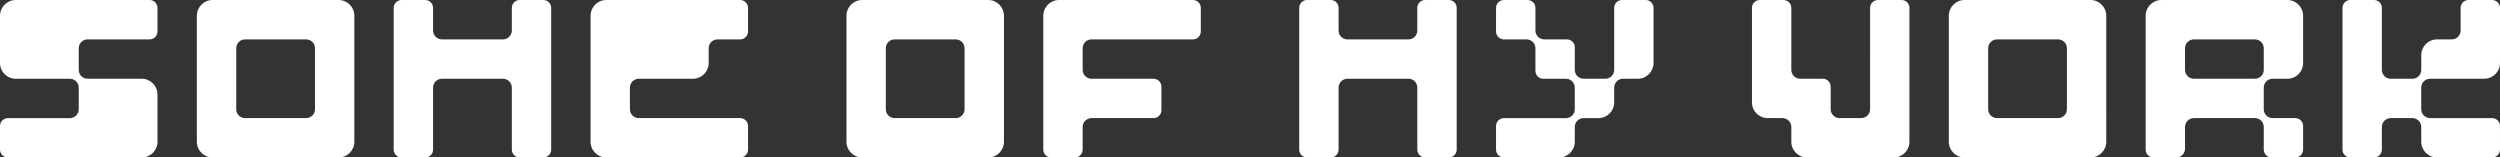 <?xml version="1.0" encoding="UTF-8"?>
<svg id="Layer_2" fill="#FFF" xmlns="http://www.w3.org/2000/svg" viewBox="0 0 595.27 37.5">
  <rect x="0" y="0" width="595.27" height="37.5" fill="#333333" stroke="none"/>
  <g id="Layer_1-2" data-name="Layer_1">
    <g id="Group_272">
      <path d="M235.3,0h-30c-2.07,0-3.75,1.68-3.75,3.75v30c0,2.07,1.68,3.75,3.75,3.75h30c2.07,0,3.75-1.68,3.75-3.75V3.75c0-2.07-1.68-3.75-3.75-3.75ZM229.67,26.02c0,1.16-.94,2.1-2.11,2.1h-14.53c-1.16,0-2.11-.94-2.11-2.1v-14.53c0-1.17.95-2.11,2.11-2.11h14.53c1.17,0,2.11.94,2.11,2.11v14.53Z"/>
    </g>
    <path d="M149.99,20.86v5.16c0,1.16.94,2.1,2.11,2.1h24.14c1.03,0,1.87.84,1.87,1.88v5.62c0,1.04-.84,1.88-1.87,1.88h-31.87c-2.08,0-3.75-1.68-3.75-3.75V3.75c0-2.07,1.67-3.75,3.75-3.75h31.87c1.03,0,1.87.84,1.87,1.88v5.62c0,1.04-.84,1.88-1.87,1.88h-5.39c-1.17,0-2.11.94-2.11,2.11v3.51c0,2.07-1.68,3.75-3.75,3.75h-12.89c-1.17,0-2.11.94-2.11,2.11Z"/>
    <path d="M285.92,1.88v5.62c0,1.04-.84,1.88-1.88,1.88h-24.14c-1.16,0-2.11.94-2.11,2.11v5.15c0,1.17.95,2.11,2.11,2.11h14.77c1.03,0,1.87.84,1.87,1.88v5.62c0,1.04-.84,1.87-1.87,1.87h-14.77c-1.16,0-2.11.95-2.11,2.11v5.39c0,1.04-.84,1.88-1.87,1.88h-5.63c-1.03,0-1.87-.84-1.87-1.88V3.75c0-2.07,1.68-3.75,3.75-3.75h31.87c1.04,0,1.88.84,1.88,1.88Z"/>
    <path d="M131.24,1.88v33.74c0,1.04-.84,1.88-1.87,1.88h-5.63c-1.03,0-1.87-.84-1.87-1.88v-14.76c0-1.17-.95-2.11-2.11-2.11h-14.53c-1.17,0-2.11.94-2.11,2.11v14.76c0,1.04-.84,1.88-1.88,1.88h-5.62c-1.04,0-1.88-.84-1.88-1.88V1.88c0-1.04.84-1.88,1.88-1.88h5.62c1.04,0,1.88.84,1.88,1.88v5.39c0,1.16.94,2.11,2.11,2.11h14.53c1.16,0,2.11-.95,2.11-2.11V1.88c0-1.04.84-1.88,1.87-1.88h5.63c1.03,0,1.87.84,1.87,1.88Z"/>
    <path d="M80.62,0h-30c-2.07,0-3.75,1.68-3.75,3.75v30c0,2.07,1.68,3.75,3.75,3.75h30c2.07,0,3.75-1.68,3.75-3.75V3.75c0-2.07-1.68-3.75-3.75-3.75ZM75,26.02c0,1.16-.95,2.1-2.11,2.1h-14.53c-1.17,0-2.11-.94-2.11-2.1v-14.53c0-1.17.94-2.11,2.11-2.11h14.53c1.16,0,2.11.94,2.11,2.11v14.53Z"/>
    <path d="M595.27,1.88v13.12c0,2.07-1.68,3.75-3.75,3.75h-12.89c-1.17,0-2.11.94-2.11,2.11v5.16c0,1.16.94,2.1,2.11,2.1h14.76c1.04,0,1.88.84,1.88,1.88v5.62c0,1.04-.84,1.88-1.88,1.88h-13.12c-2.07,0-3.75-1.68-3.75-3.75v-3.52c0-1.16-.95-2.11-2.11-2.11h-5.16c-1.16,0-2.11.95-2.11,2.11v5.39c0,1.04-.84,1.88-1.87,1.88h-5.63c-1.03,0-1.87-.84-1.87-1.88V1.88c0-1.04.84-1.88,1.87-1.88h5.63c1.03,0,1.87.84,1.87,1.88v14.76c0,1.17.95,2.11,2.11,2.11h5.16c1.16,0,2.11-.94,2.11-2.11v-3.51c0-2.07,1.68-3.75,3.75-3.75h3.51c1.17,0,2.11-.95,2.11-2.11V1.88c0-1.04.84-1.88,1.88-1.88h5.62c1.04,0,1.88.84,1.88,1.88Z"/>
    <path d="M544.65,0h-30c-2.07,0-3.75,1.68-3.75,3.75v31.87c0,1.04.84,1.88,1.87,1.88h5.39c1.17,0,2.11-.95,2.11-2.11v-5.16c0-1.16.95-2.11,2.11-2.11h14.53c1.17,0,2.11.95,2.11,2.11v5.39c0,1.04.84,1.88,1.88,1.88h5.62c1.04,0,1.87-.84,1.87-1.88v-5.62c0-1.04-.83-1.88-1.87-1.88h-5.39c-1.17,0-2.11-.94-2.11-2.1v-5.16c0-1.17.94-2.11,2.11-2.11h3.52c2.07,0,3.74-1.68,3.74-3.75V3.75c0-2.07-1.67-3.75-3.74-3.75ZM522.38,18.75c-1.16,0-2.11-.94-2.11-2.11v-5.15c0-1.17.95-2.11,2.11-2.11h14.53c1.17,0,2.11.94,2.11,2.11v5.15c0,1.17-.94,2.11-2.11,2.11h-14.53Z"/>
    <path d="M18.75,11.49v5.15c0,1.17.94,2.11,2.11,2.11h12.89c2.07,0,3.75,1.68,3.75,3.75v11.25c0,2.07-1.68,3.75-3.75,3.75H1.88c-1.04,0-1.88-.84-1.88-1.88v-5.62c0-1.04.84-1.88,1.88-1.88h14.76c1.17,0,2.11-.94,2.11-2.1v-5.16c0-1.17-.94-2.11-2.11-2.11H3.75c-2.07,0-3.75-1.68-3.75-3.75V3.75C0,1.68,1.68,0,3.75,0h31.87c1.04,0,1.88.84,1.88,1.88v5.62c0,1.04-.84,1.88-1.88,1.88h-14.76c-1.17,0-2.11.94-2.11,2.11Z"/>
    <path d="M454.65,1.88v31.87c0,2.07-1.68,3.75-3.75,3.75h-20.62c-2.07,0-3.75-1.68-3.75-3.75v-3.52c0-1.16-.94-2.11-2.11-2.11h-3.51c-2.08,0-3.75-1.67-3.75-3.74V1.88c0-1.04.83-1.88,1.87-1.88h5.62c1.04,0,1.88.84,1.88,1.88v14.76c0,1.17.94,2.11,2.11,2.11h5.39c1.03,0,1.87.84,1.87,1.88v5.39c0,1.16.95,2.1,2.11,2.1h5.16c1.16,0,2.11-.94,2.11-2.1V1.88c0-1.04.84-1.88,1.87-1.88h5.63c1.03,0,1.87.84,1.87,1.88Z"/>
    <path d="M393.72,1.88v13.12c0,2.07-1.68,3.75-3.75,3.75h-3.52c-1.16,0-2.1.94-2.1,2.11v3.52c0,2.07-1.68,3.74-3.75,3.74h-3.52c-1.16,0-2.11.95-2.11,2.11v3.52c0,2.07-1.68,3.75-3.75,3.75h-13.12c-1.04,0-1.88-.84-1.88-1.88v-5.62c0-1.04.84-1.88,1.88-1.88h14.76c1.17,0,2.11-.94,2.11-2.1v-5.16c0-1.17-.94-2.11-2.11-2.11h-5.39c-1.03,0-1.87-.84-1.87-1.87v-5.39c0-1.17-.95-2.11-2.11-2.11h-5.39c-1.04,0-1.88-.84-1.88-1.88V1.88c0-1.04.84-1.88,1.88-1.88h5.62c1.04,0,1.88.84,1.88,1.88v5.39c0,1.16.94,2.11,2.11,2.11h5.39c1.03,0,1.87.84,1.87,1.87v5.39c0,1.17.95,2.11,2.11,2.11h5.16c1.16,0,2.11-.94,2.11-2.11V1.88c0-1.04.84-1.88,1.87-1.88h5.63c1.03,0,1.87.84,1.87,1.88Z"/>
    <path d="M346.85,1.88v33.74c0,1.04-.84,1.88-1.88,1.88h-5.62c-1.04,0-1.88-.84-1.88-1.88v-14.76c0-1.17-.94-2.11-2.1-2.11h-14.53c-1.17,0-2.11.94-2.11,2.11v14.76c0,1.04-.84,1.88-1.88,1.88h-5.62c-1.04,0-1.88-.84-1.88-1.88V1.88c0-1.04.84-1.88,1.88-1.88h5.62c1.04,0,1.88.84,1.88,1.88v5.39c0,1.16.94,2.11,2.11,2.11h14.53c1.16,0,2.1-.95,2.1-2.11V1.88c0-1.04.84-1.88,1.88-1.88h5.62c1.04,0,1.88.84,1.88,1.88Z"/>
    <path d="M497.77,0h-29.99c-2.07,0-3.75,1.68-3.75,3.75v30c0,2.07,1.68,3.75,3.75,3.75h29.99c2.07,0,3.75-1.68,3.75-3.75V3.75c0-2.07-1.68-3.75-3.75-3.75ZM492.15,26.02c0,1.16-.94,2.1-2.11,2.1h-14.53c-1.16,0-2.11-.94-2.11-2.1v-14.53c0-1.17.95-2.11,2.11-2.11h14.53c1.17,0,2.11.94,2.11,2.11v14.53Z"/>
  </g>
</svg>